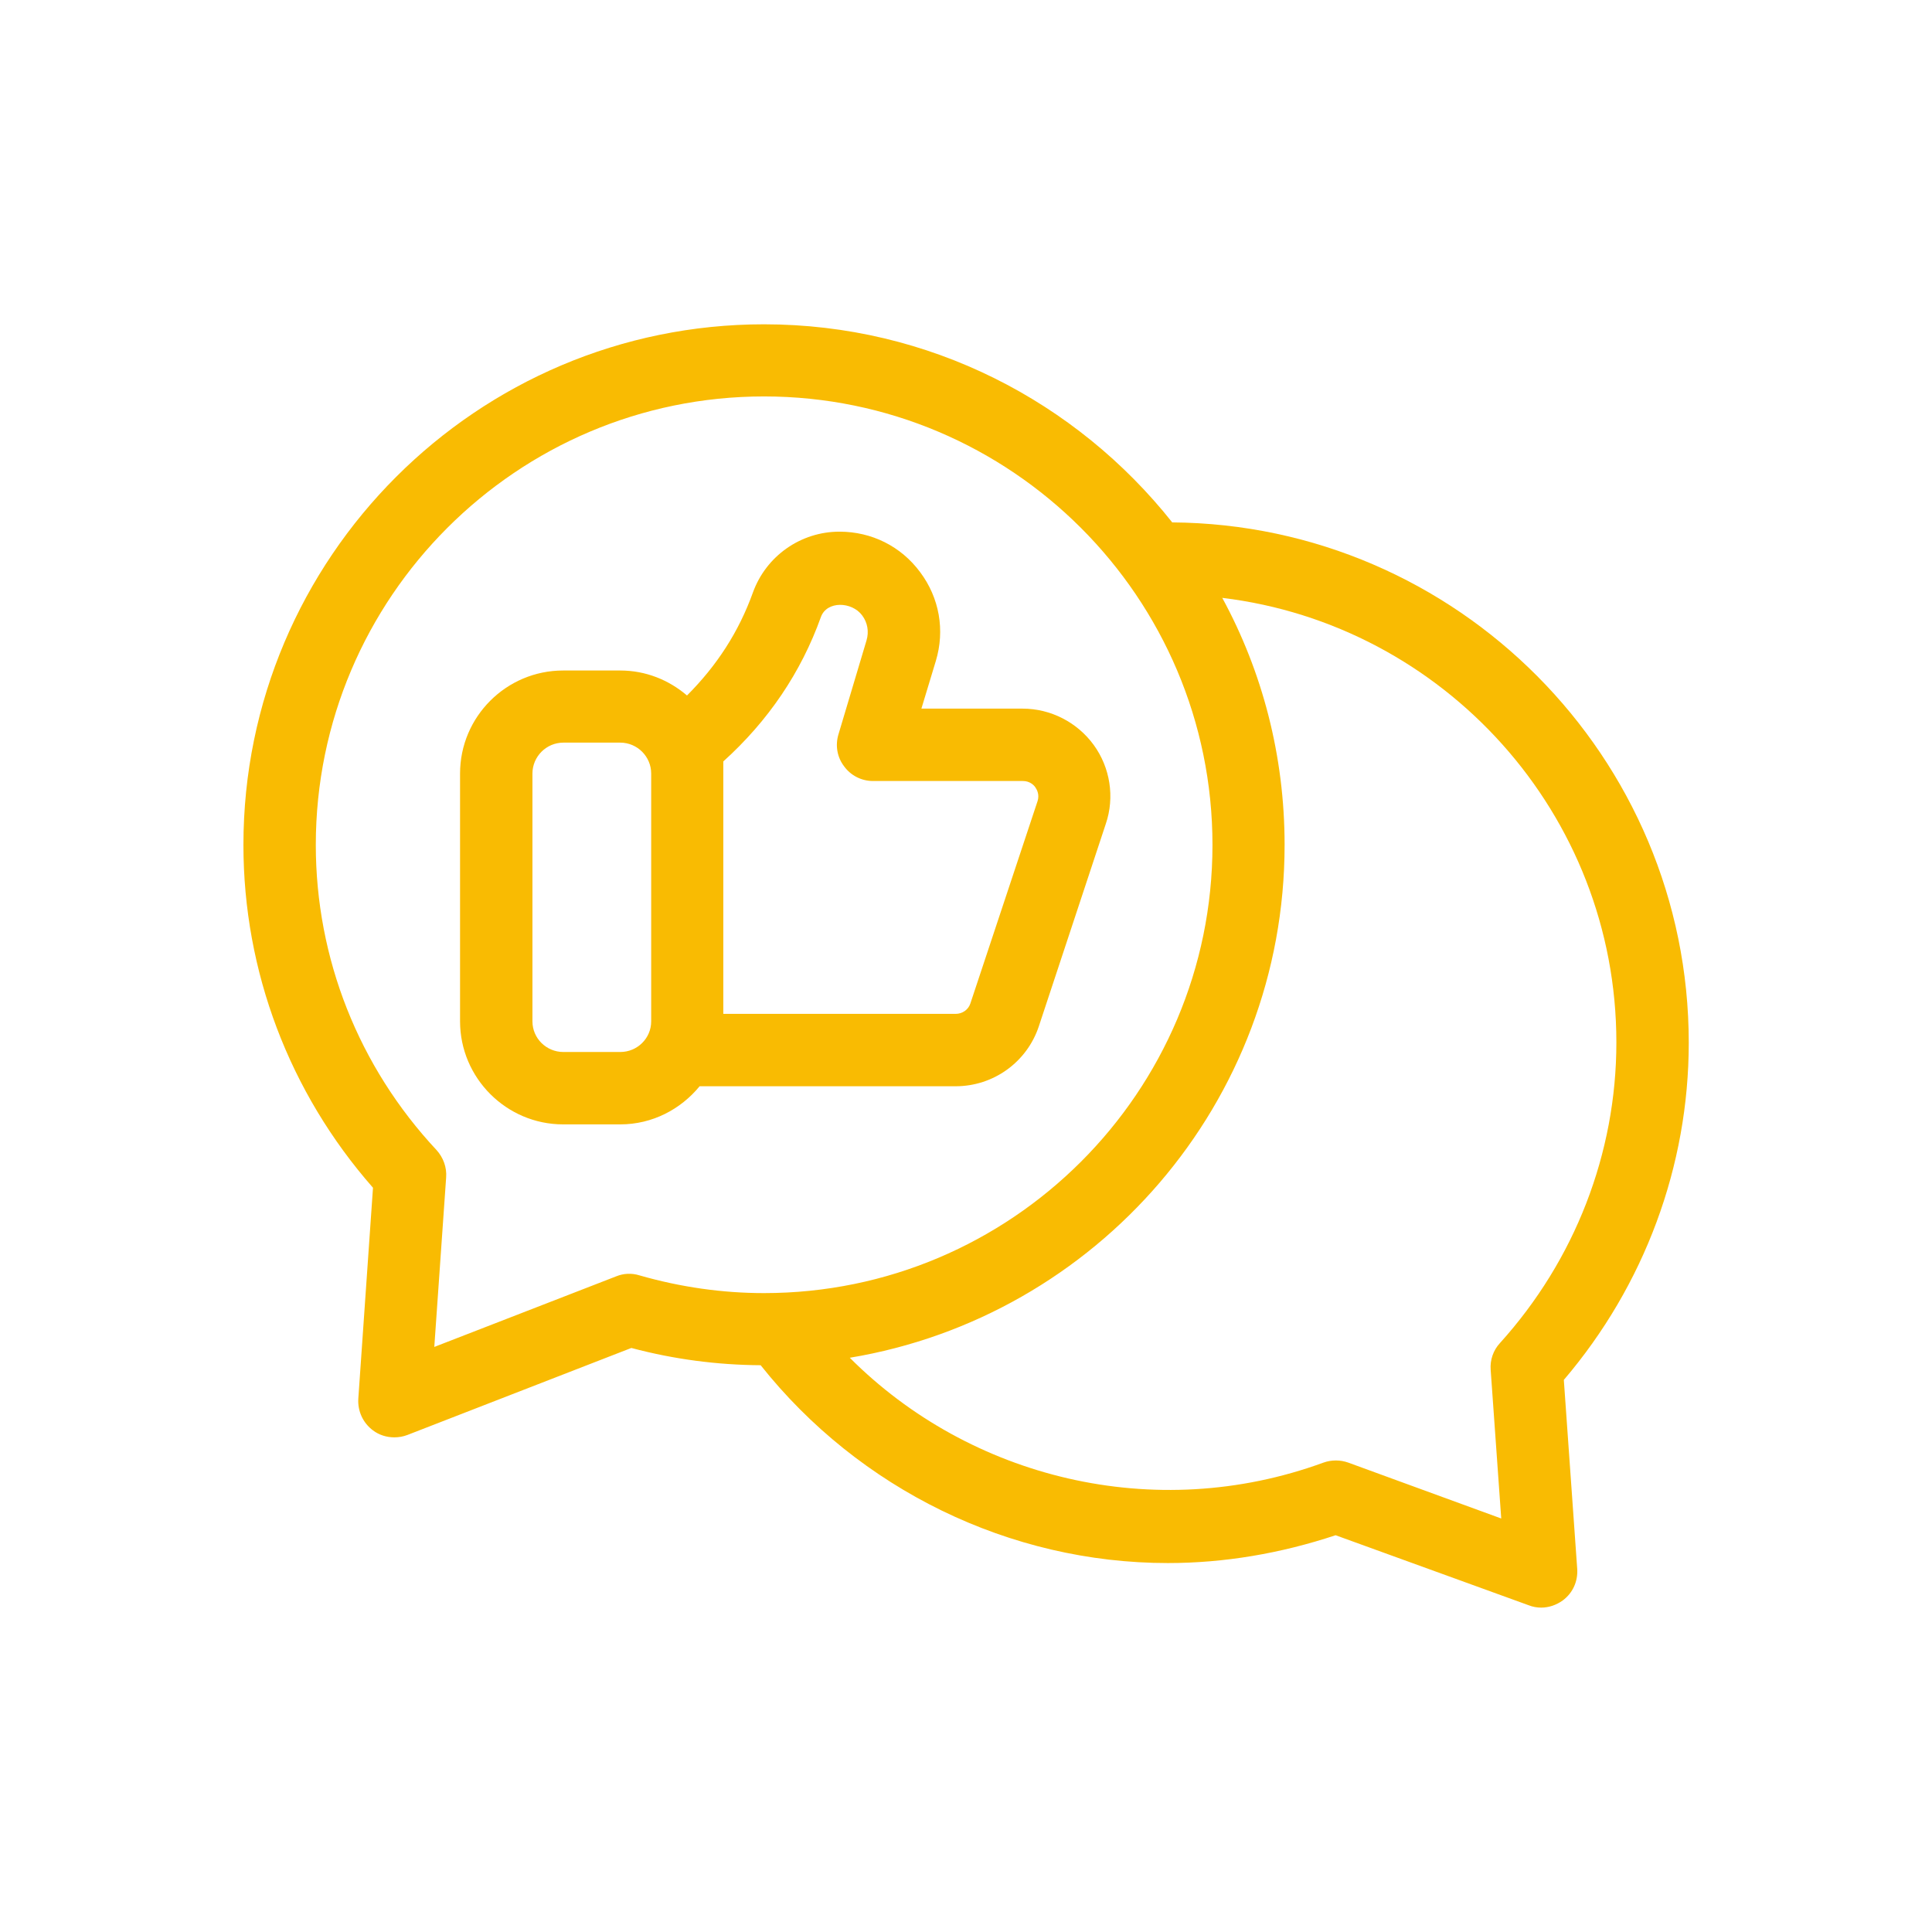 <?xml version="1.0" standalone="no"?>
<!DOCTYPE svg PUBLIC "-//W3C//DTD SVG 1.1//EN" "http://www.w3.org/Graphics/SVG/1.1/DTD/svg11.dtd">
<!--Generator: Xara Designer (www.xara.com), SVG filter version: 6.7.0.0-->
<svg fill="none" fill-rule="evenodd" stroke="black" stroke-width="0.501" stroke-linejoin="bevel" stroke-miterlimit="10" font-family="Times New Roman" font-size="16" style="font-variant-ligatures:none" xmlns:xlink="http://www.w3.org/1999/xlink" xmlns="http://www.w3.org/2000/svg" version="1.1" overflow="visible" width="75.003pt" height="75.002pt" viewBox="2075.83 -8508.55 75.003 75.002">
 <defs>
	</defs>
 <g id="Page background" transform="scale(1 -1)"/>
 <g id="MouseOff" transform="scale(1 -1)">
  <g id="Group" stroke-linejoin="miter" stroke="none">
   <rect x="-37.501" y="-37.501" width="75.002" height="75.002" transform="translate(2113.33 8471.05) rotate(90)" stroke-width="0.556"/>
   <g id="Group_1" fill="#f9bb02" fill-rule="nonzero" stroke-width="0.673">
    <path d="M 2112.93,8466.38 C 2114.4,8466.38 2115.7,8467.32 2116.16,8468.71 L 2118.76,8476.57 C 2119.11,8477.6 2118.93,8478.75 2118.29,8479.63 C 2117.65,8480.51 2116.62,8481.04 2115.53,8481.04 L 2111.6,8481.04 L 2112.16,8482.89 C 2112.52,8484.08 2112.3,8485.34 2111.55,8486.34 C 2110.81,8487.34 2109.67,8487.91 2108.42,8487.91 C 2106.91,8487.91 2105.57,8486.96 2105.06,8485.55 C 2104.51,8484.02 2103.66,8482.71 2102.5,8481.55 C 2101.8,8482.15 2100.9,8482.52 2099.91,8482.52 L 2097.69,8482.52 C 2095.49,8482.52 2093.69,8480.73 2093.69,8478.52 L 2093.69,8468.9 C 2093.69,8466.7 2095.49,8464.9 2097.69,8464.9 L 2099.91,8464.9 C 2101.16,8464.9 2102.26,8465.49 2102.99,8466.38 Z M 2103.91,8478.99 C 2105.66,8480.57 2106.93,8482.45 2107.7,8484.6 C 2107.93,8485.23 2108.9,8485.2 2109.3,8484.66 C 2109.51,8484.38 2109.57,8484.03 2109.47,8483.69 L 2108.38,8480.04 C 2108.25,8479.61 2108.33,8479.15 2108.6,8478.8 C 2108.86,8478.44 2109.28,8478.23 2109.72,8478.23 L 2115.54,8478.23 C 2115.8,8478.23 2115.96,8478.08 2116.02,8477.99 C 2116.09,8477.89 2116.19,8477.7 2116.11,8477.45 L 2113.5,8469.59 C 2113.42,8469.35 2113.19,8469.19 2112.93,8469.19 L 2103.91,8469.19 L 2103.91,8478.99 Z M 2099.91,8467.71 L 2097.7,8467.71 C 2097.04,8467.71 2096.5,8468.24 2096.5,8468.9 L 2096.5,8478.52 C 2096.5,8479.18 2097.04,8479.72 2097.7,8479.72 L 2099.91,8479.72 C 2100.57,8479.72 2101.11,8479.18 2101.11,8478.52 L 2101.11,8468.9 C 2101.11,8468.24 2100.57,8467.71 2099.91,8467.71 Z" marker-start="none" marker-end="none"/>
    <path d="M 2121.33,8488.28 C 2117.62,8492.95 2111.91,8495.96 2105.49,8495.96 C 2094.35,8495.96 2085.28,8486.9 2085.28,8475.75 C 2085.28,8470.84 2087.06,8466.14 2090.31,8462.44 L 2089.74,8454.25 C 2089.71,8453.77 2089.92,8453.31 2090.31,8453.02 C 2090.55,8452.84 2090.84,8452.75 2091.14,8452.75 C 2091.31,8452.75 2091.48,8452.78 2091.64,8452.84 L 2100.34,8456.22 C 2101.99,8455.78 2103.68,8455.56 2105.36,8455.55 C 2109.18,8450.74 2115.02,8447.87 2121.17,8447.87 C 2123.35,8447.87 2125.54,8448.24 2127.68,8448.95 L 2135.18,8446.23 C 2135.33,8446.17 2135.5,8446.14 2135.66,8446.14 C 2135.96,8446.14 2136.25,8446.24 2136.5,8446.42 C 2136.89,8446.71 2137.09,8447.16 2137.06,8447.64 L 2136.54,8454.98 C 2139.67,8458.65 2141.39,8463.28 2141.39,8468.07 C 2141.39,8479.16 2132.4,8488.19 2121.33,8488.27 Z M 2099.75,8459 L 2092.69,8456.26 L 2093.15,8462.84 C 2093.18,8463.23 2093.04,8463.61 2092.78,8463.9 C 2089.75,8467.14 2088.09,8471.35 2088.09,8475.75 C 2088.09,8485.35 2095.9,8493.16 2105.49,8493.16 C 2115.09,8493.16 2122.9,8485.35 2122.9,8475.75 C 2122.9,8466.15 2115.09,8458.35 2105.49,8458.35 C 2103.88,8458.35 2102.25,8458.58 2100.65,8459.04 C 2100.36,8459.13 2100.04,8459.12 2099.75,8459 Z M 2134.06,8456.41 C 2133.8,8456.13 2133.67,8455.75 2133.7,8455.37 L 2134.11,8449.6 L 2128.17,8451.77 C 2127.86,8451.88 2127.52,8451.88 2127.21,8451.77 C 2120.65,8449.37 2113.48,8451.17 2108.82,8455.84 C 2118.39,8457.43 2125.7,8465.74 2125.7,8475.75 C 2125.7,8479.22 2124.83,8482.49 2123.28,8485.34 C 2131.88,8484.3 2138.58,8476.96 2138.58,8468.08 C 2138.58,8463.78 2136.97,8459.63 2134.06,8456.41 Z" marker-start="none" marker-end="none"/>
   </g>
  </g>
 </g>
</svg>
